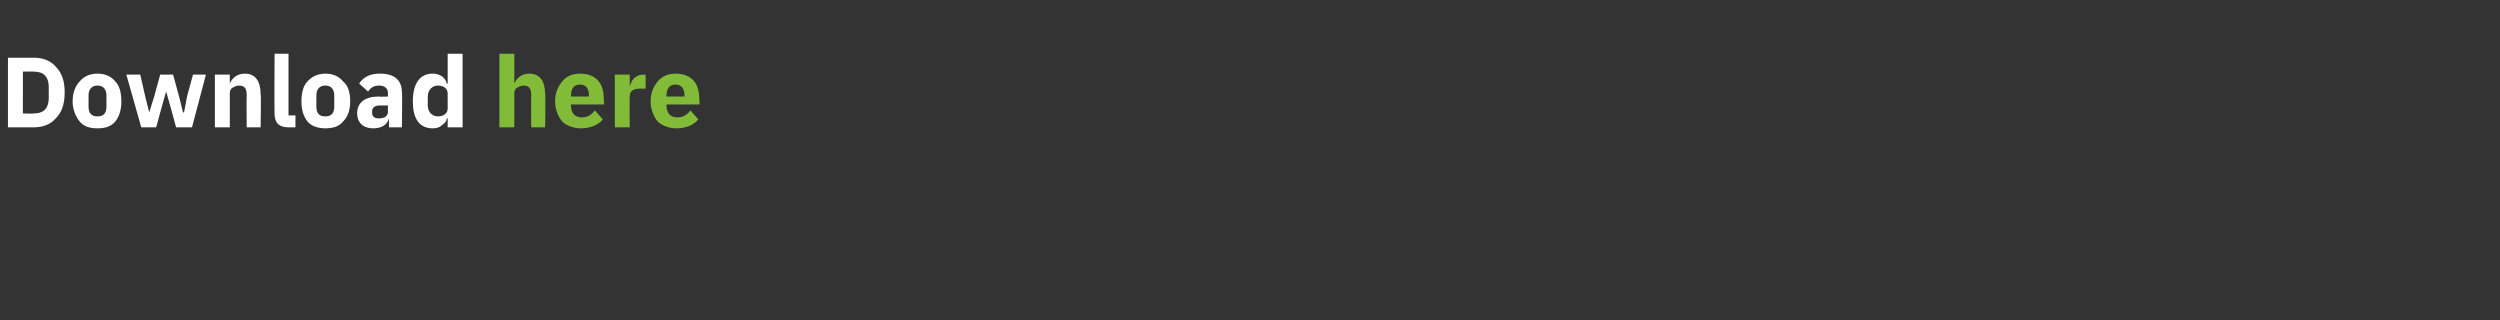 <?xml version="1.0" standalone="no"?><!DOCTYPE svg PUBLIC "-//W3C//DTD SVG 1.1//EN" "http://www.w3.org/Graphics/SVG/1.1/DTD/svg11.dtd"><svg xmlns="http://www.w3.org/2000/svg" version="1.1" width="251.3px" height="32.2px" viewBox="0 -5 251.3 32.2" style="top:-5px"><rect x="0" y="-5" width="251.3" height="32.2" fill="#333333" stroke="none"/><desc>Download here</desc><defs/><g id="Polygon198695"><path d="m50.2 7.8h1.5s-.01-3.4 0-3.4c0-.3.1-.5.3-.6c.2-.1.4-.2.6-.2c.6 0 .8.3.8 1c-.03.03 0 3.2 0 3.2h1.4s.05-3.29 0-3.3c0-1.3-.5-2.1-1.6-2.1c-.8 0-1.3.5-1.5 1c.05.04 0 0 0 0v-3h-1.5v7.4zM60.6 7l-.8-.9c-.3.4-.7.7-1.3.7c-.8 0-1.1-.5-1.1-1.2c-.03.03 0-.1 0-.1h3.3s.04-.39 0-.4c0-.7-.1-1.4-.5-1.9c-.4-.5-1-.8-1.9-.8c-.8 0-1.4.3-1.8.8c-.4.5-.7 1.1-.7 2c0 .8.3 1.5.7 2c.4.4 1.1.7 1.9.7c.9 0 1.7-.3 2.2-.9zm-1.4-2.4v.1h-1.8s-.03-.1 0-.1c0-.7.3-1.1.9-1.1c.6 0 .9.4.9 1.1zm4.1 3.2s-.03-3.07 0-3.1c0-.6.4-.8 1.2-.8c.05.03.4 0 .4 0V2.5s-.24.05-.2 0c-.5 0-.8.2-1 .4c-.2.2-.3.5-.4.8c.02-.01 0 0 0 0V2.5h-1.5v5.3h1.5zm6.9-.8l-.8-.9c-.3.4-.7.7-1.3.7c-.8 0-1.1-.5-1.1-1.2c-.02.03 0-.1 0-.1h3.3s.05-.39 0-.4c0-.7-.1-1.4-.5-1.9c-.4-.5-1-.8-1.9-.8c-.8 0-1.4.3-1.8.8c-.4.5-.7 1.1-.7 2c0 .8.3 1.5.7 2c.4.4 1.1.7 1.9.7c.9 0 1.7-.3 2.2-.9zm-1.4-2.4c.02-.01 0 .1 0 .1H67s-.02-.1 0-.1c0-.7.3-1.1.9-1.1c.6 0 .9.4.9 1.1z" stroke="none" fill="#82bb38"/></g><g id="Polygon198694"><path d="m.8 7.8h2.6c.9 0 1.7-.3 2.2-.9c.6-.6.9-1.4.9-2.6c0-1.2-.3-2-.9-2.6c-.5-.6-1.3-.9-2.2-.9C3.4.82.8.8.8.8v7zm1.5-1.4V2.2s1.1-.03 1.1 0c.9 0 1.5.4 1.5 1.6v1c0 1.2-.6 1.6-1.5 1.6c0 .05-1.1 0-1.1 0zm9.3.8c.4-.5.6-1.2.6-2c0-.9-.2-1.6-.6-2c-.4-.5-1-.8-1.8-.8c-.8 0-1.4.3-1.8.8c-.4.4-.7 1.1-.7 2c0 .8.3 1.5.7 2c.4.5 1 .7 1.8.7c.8 0 1.4-.2 1.8-.7zM8.9 5.7V4.6c0-.6.3-1 .9-1c.6 0 .9.4.9 1v1.1c0 .7-.3 1-.9 1c-.6 0-.9-.3-.9-1zm5.3 2.1h1.5l.6-2.2l.4-1.4l.4 1.4l.6 2.2h1.6l1.4-5.3h-1.3l-.6 2.2l-.3 1.6h-.1L18 4.7l-.6-2.2h-1.3l-.6 2.2l-.5 1.6l-.4-1.6l-.5-2.2h-1.4l1.5 5.3zm8.9 0s-.01-3.4 0-3.4c0-.3.1-.5.3-.6c.2-.1.4-.2.6-.2c.6 0 .8.3.8 1c-.03.03 0 3.2 0 3.2h1.4s.05-3.29 0-3.3c0-1.3-.5-2.1-1.6-2.1c-.8 0-1.3.5-1.5 1c.05.04 0 0 0 0v-.9h-1.5v5.3h1.5zm6.6 0V6.6h-.7V.4h-1.4s-.03 5.96 0 6c0 .9.4 1.4 1.4 1.4h.7zm4.8-.6c.5-.5.7-1.2.7-2c0-.9-.2-1.6-.7-2c-.4-.5-1-.8-1.8-.8c-.7 0-1.4.3-1.8.8c-.4.4-.6 1.1-.6 2c0 .8.2 1.5.6 2c.4.5 1.1.7 1.8.7c.8 0 1.4-.2 1.8-.7zm-2.7-1.5V4.6c0-.6.3-1 .9-1c.6 0 .9.4.9 1v1.1c0 .7-.3 1-.9 1c-.6 0-.9-.3-.9-1zm8.6-1.4c.05.05 0 3.5 0 3.5h-1.3v-.9s-.04-.02 0 0c-.2.7-.8 1-1.6 1c-1 0-1.6-.6-1.6-1.5c0-1.1.8-1.7 2.2-1.7c.04.05.9 0 .9 0c0 0-.03-.28 0-.3c0-.5-.3-.8-.9-.8c-.6 0-.9.3-1.1.6l-.9-.8c.4-.6 1-1 2.1-1c1.5 0 2.2.7 2.2 1.9zM39 5.6h-.8c-.5 0-.8.2-.8.6v.1c0 .4.2.6.7.6c.5 0 .9-.2.9-.7c-.03.01 0-.6 0-.6zm6 2.2h1.5V.4H45v3s-.06.03-.1 0c-.1-.6-.7-1-1.4-1c-1.3 0-2 1-2 2.8c0 1.8.7 2.7 2 2.7c.4 0 .7-.1.9-.3c.3-.2.5-.4.5-.7c.04.02.1 0 .1 0v.9zm-2-2.2v-.9c0-.7.5-1.1 1-1.1c.6 0 1 .3 1 .8v1.5c0 .5-.4.8-1 .8c-.5 0-1-.4-1-1.1z" stroke="none" fill="#fff"/></g></svg>